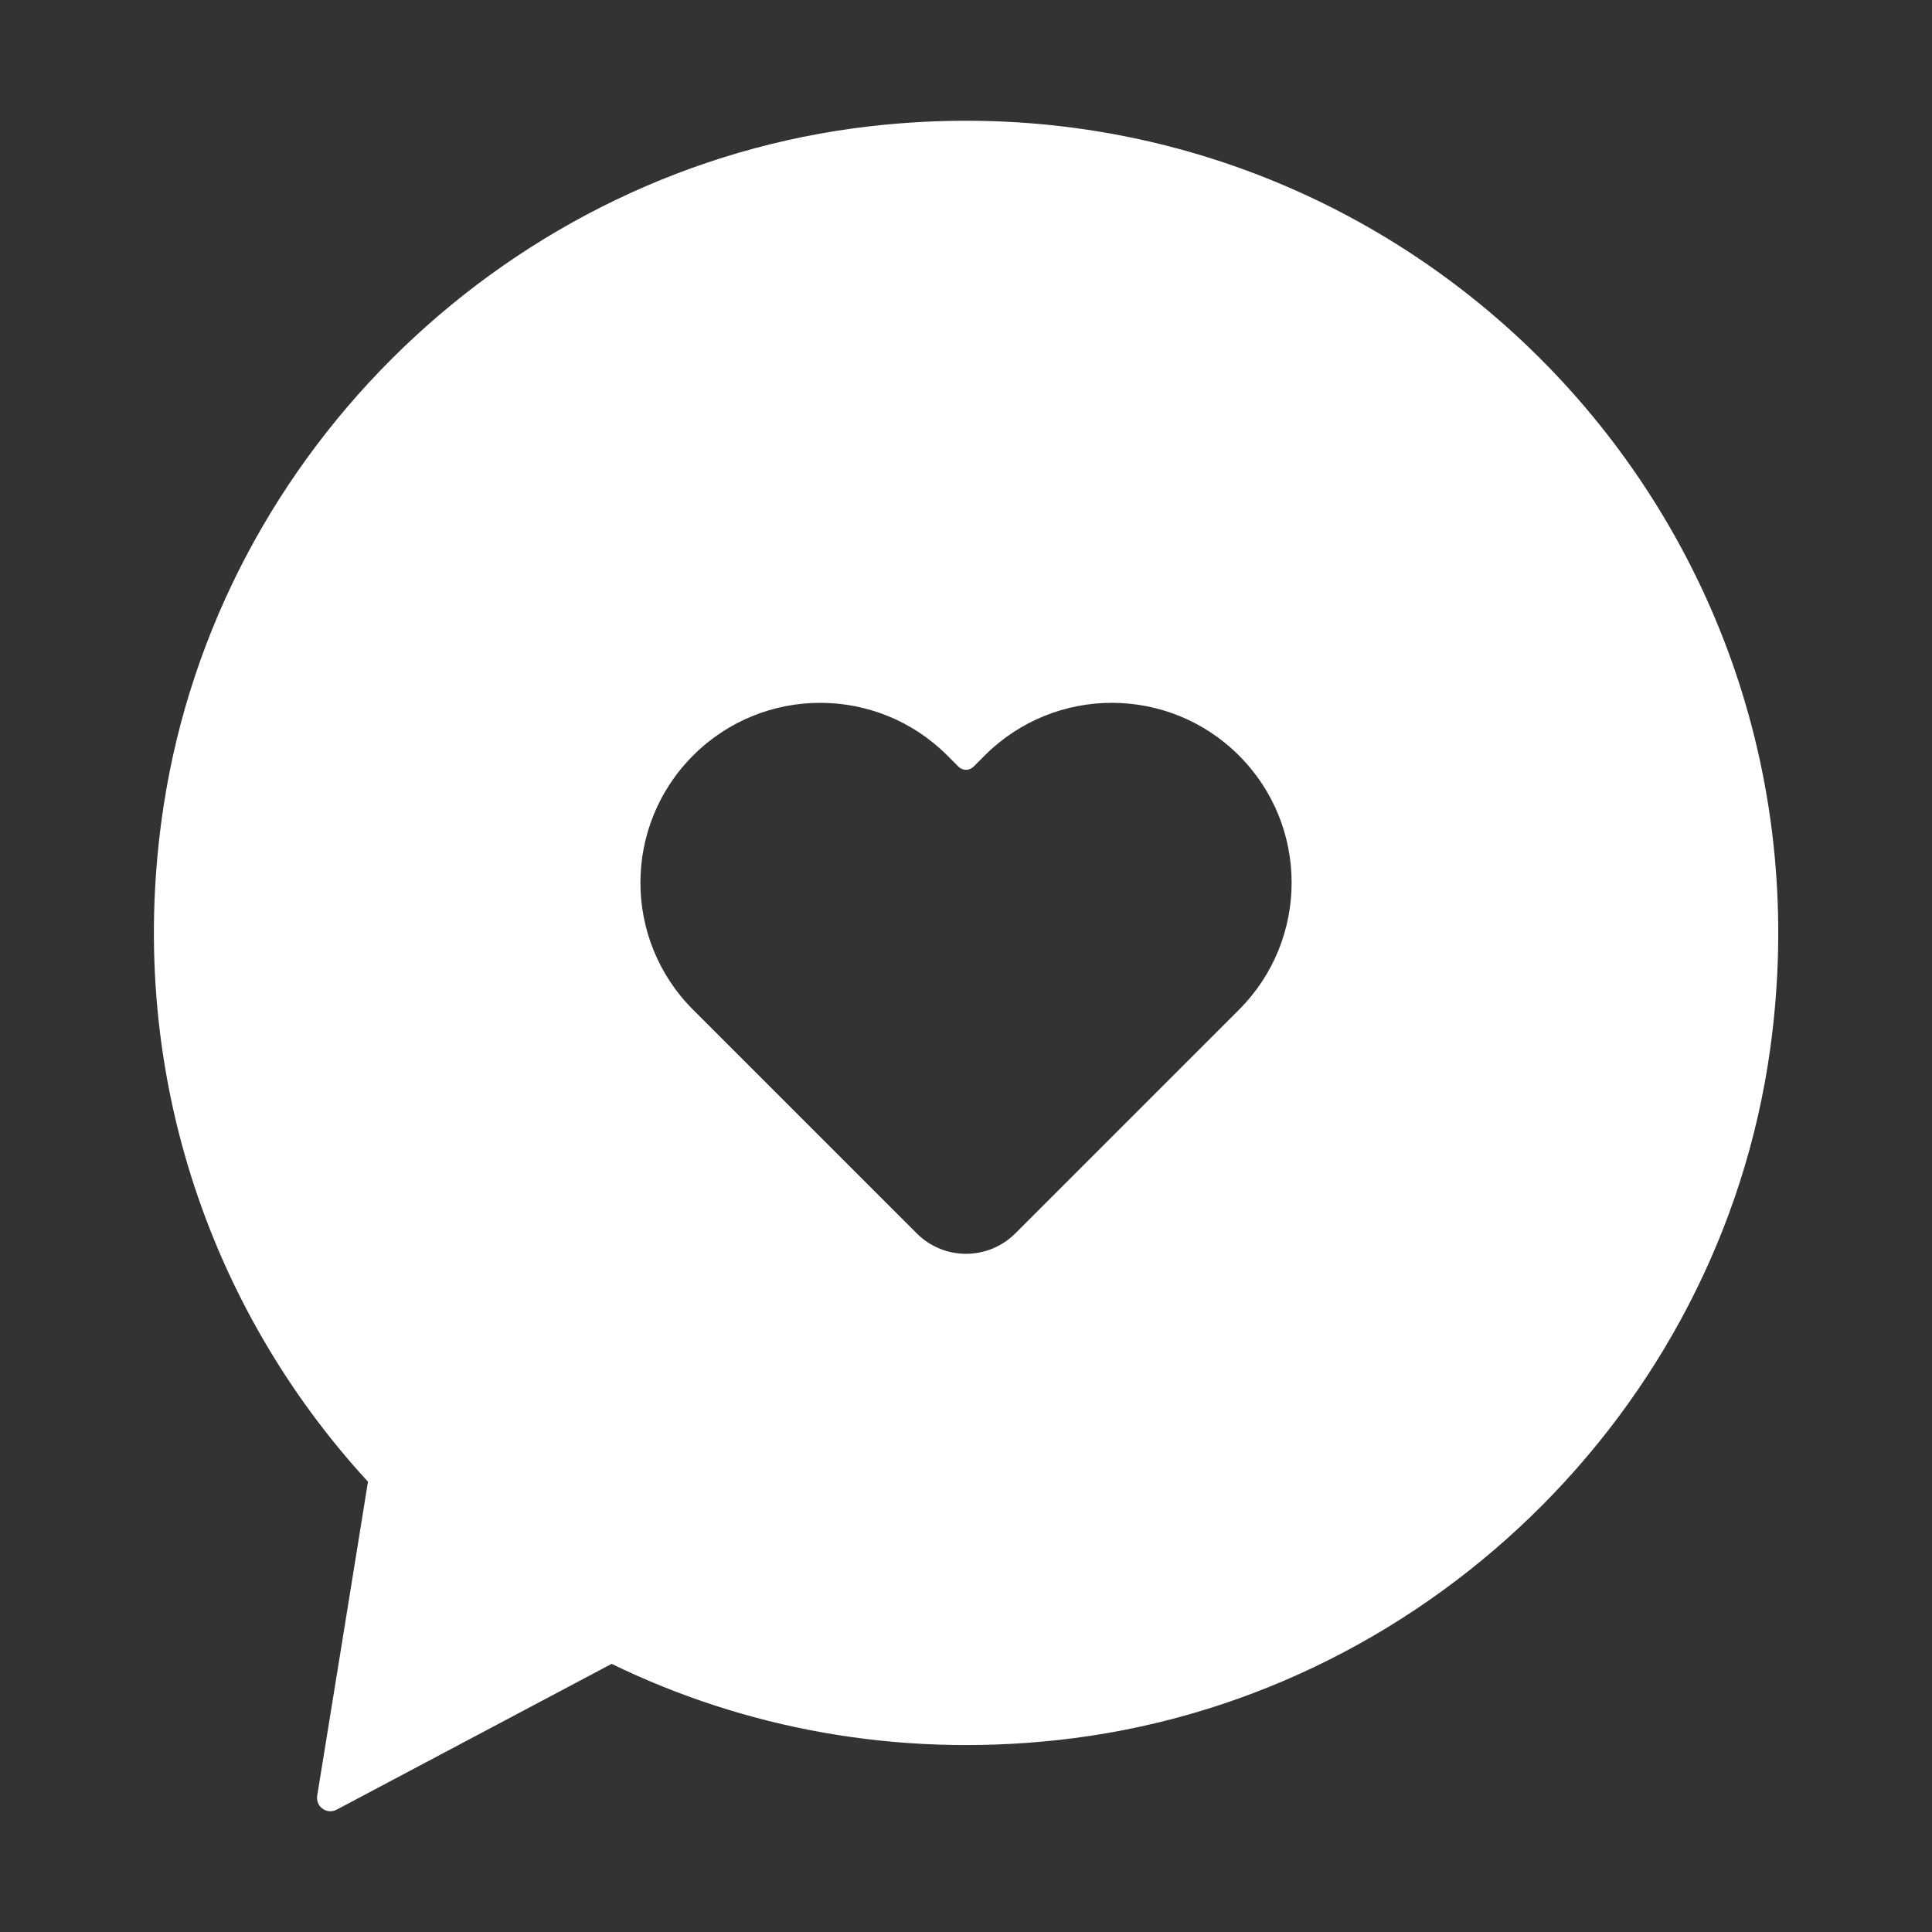 <?xml version="1.0" encoding="utf-8"?>
<svg xmlns="http://www.w3.org/2000/svg" fill="none" height="180" viewBox="0 0 180 180" width="180">
  <rect x="0" y="0" width="180" height="180" fill="#333333" stroke="none"/>
  <path d="M81.005 11.771C47.672 15.619 20.34 41.882 15.249 75.052C11.531 99.285 19.451 121.92 34.284 138.047C32.715 147.801 31.134 157.549 29.553 167.303C29.39 168.321 30.453 169.086 31.365 168.602L56.986 155.018C69.333 161.025 83.503 163.736 98.46 162.128C132.384 158.483 160.194 131.606 164.913 97.817C171.855 48.154 130.477 6.056 81.005 11.771ZM115.436 94.071L94.595 114.911C92.058 117.448 87.947 117.448 85.41 114.911L64.569 94.071C58.033 87.534 58.033 76.937 64.569 70.395L64.58 70.384C71.111 63.853 81.697 63.847 88.239 70.367L89.302 71.43C89.69 71.818 90.315 71.818 90.703 71.43L91.766 70.367C98.308 63.847 108.894 63.853 115.425 70.384L115.436 70.395C121.972 76.931 121.972 87.534 115.436 94.071Z" fill="white"/>
</svg>